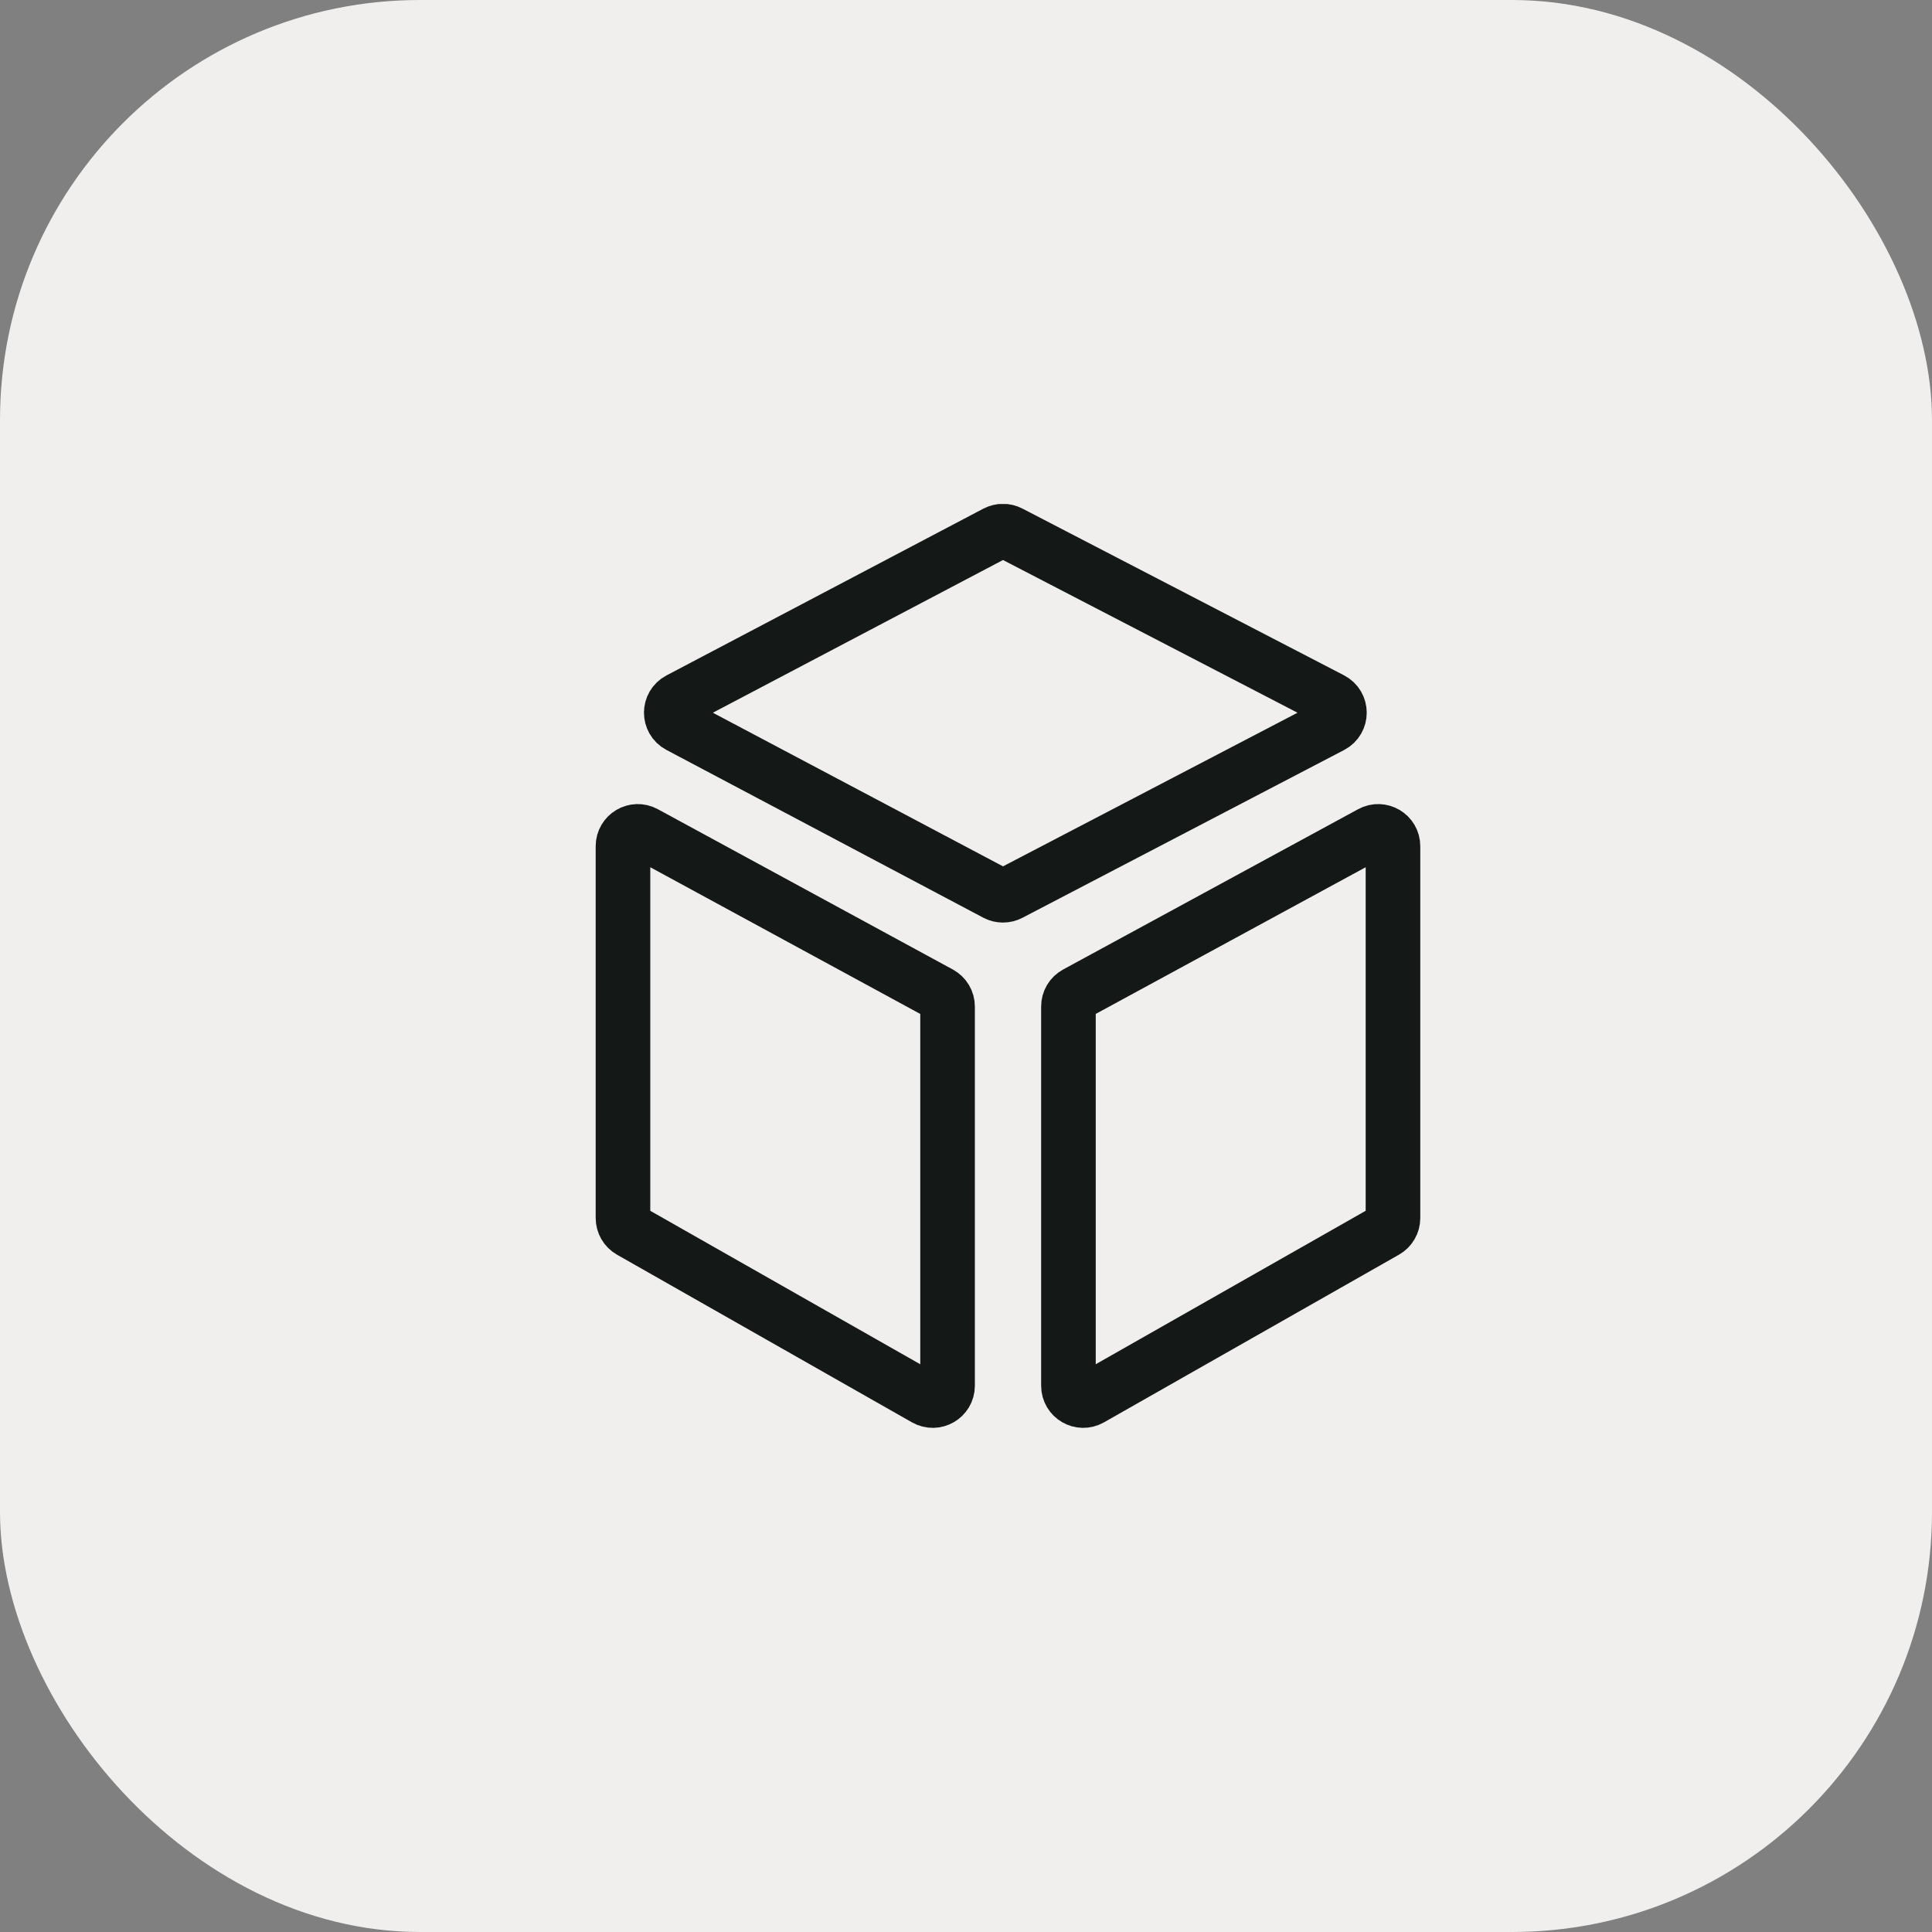 <?xml version="1.0" encoding="UTF-8"?> <svg xmlns="http://www.w3.org/2000/svg" width="46" height="46" viewBox="0 0 46 46" fill="none"><rect x="0" y="0" width="46" height="46" fill="#808080" stroke="none"/><rect width="46" height="46" rx="10" fill="#F0EFED"></rect><g clip-path="url(#clip0_123_3098)"><path d="M22.377 23.655L15.353 19.838C15.119 19.71 14.833 19.88 14.833 20.147V29.002C14.833 29.064 14.85 29.125 14.881 29.179C14.912 29.233 14.957 29.277 15.011 29.308L22.034 33.3C22.269 33.434 22.561 33.264 22.561 32.994V23.964C22.561 23.901 22.544 23.839 22.511 23.784C22.479 23.73 22.432 23.685 22.377 23.655Z" stroke="#141817" stroke-width="1.3" stroke-miterlimit="10" stroke-linecap="round" stroke-linejoin="round"></path><path d="M31.701 16.656L24.042 12.685C23.992 12.659 23.936 12.646 23.879 12.646C23.823 12.646 23.767 12.66 23.716 12.686L16.171 16.657C15.92 16.789 15.92 17.147 16.17 17.28L23.715 21.275C23.766 21.302 23.822 21.316 23.879 21.316C23.936 21.316 23.993 21.302 24.043 21.276L31.702 17.281C31.955 17.149 31.954 16.787 31.701 16.656Z" stroke="#141817" stroke-width="1.3" stroke-miterlimit="10" stroke-linecap="round" stroke-linejoin="round"></path><path d="M32.646 19.838L25.622 23.655C25.567 23.685 25.52 23.73 25.488 23.784C25.456 23.839 25.439 23.901 25.439 23.964V32.994C25.439 33.264 25.73 33.434 25.965 33.3L32.988 29.308C33.042 29.277 33.087 29.233 33.118 29.179C33.15 29.125 33.166 29.064 33.166 29.002V20.147C33.166 19.88 32.88 19.71 32.646 19.838Z" stroke="#141817" stroke-width="1.3" stroke-miterlimit="10" stroke-linecap="round" stroke-linejoin="round"></path></g><defs><clipPath id="clip0_123_3098"><rect width="22" height="22" fill="white" transform="translate(13 12)"></rect></clipPath></defs></svg> 
